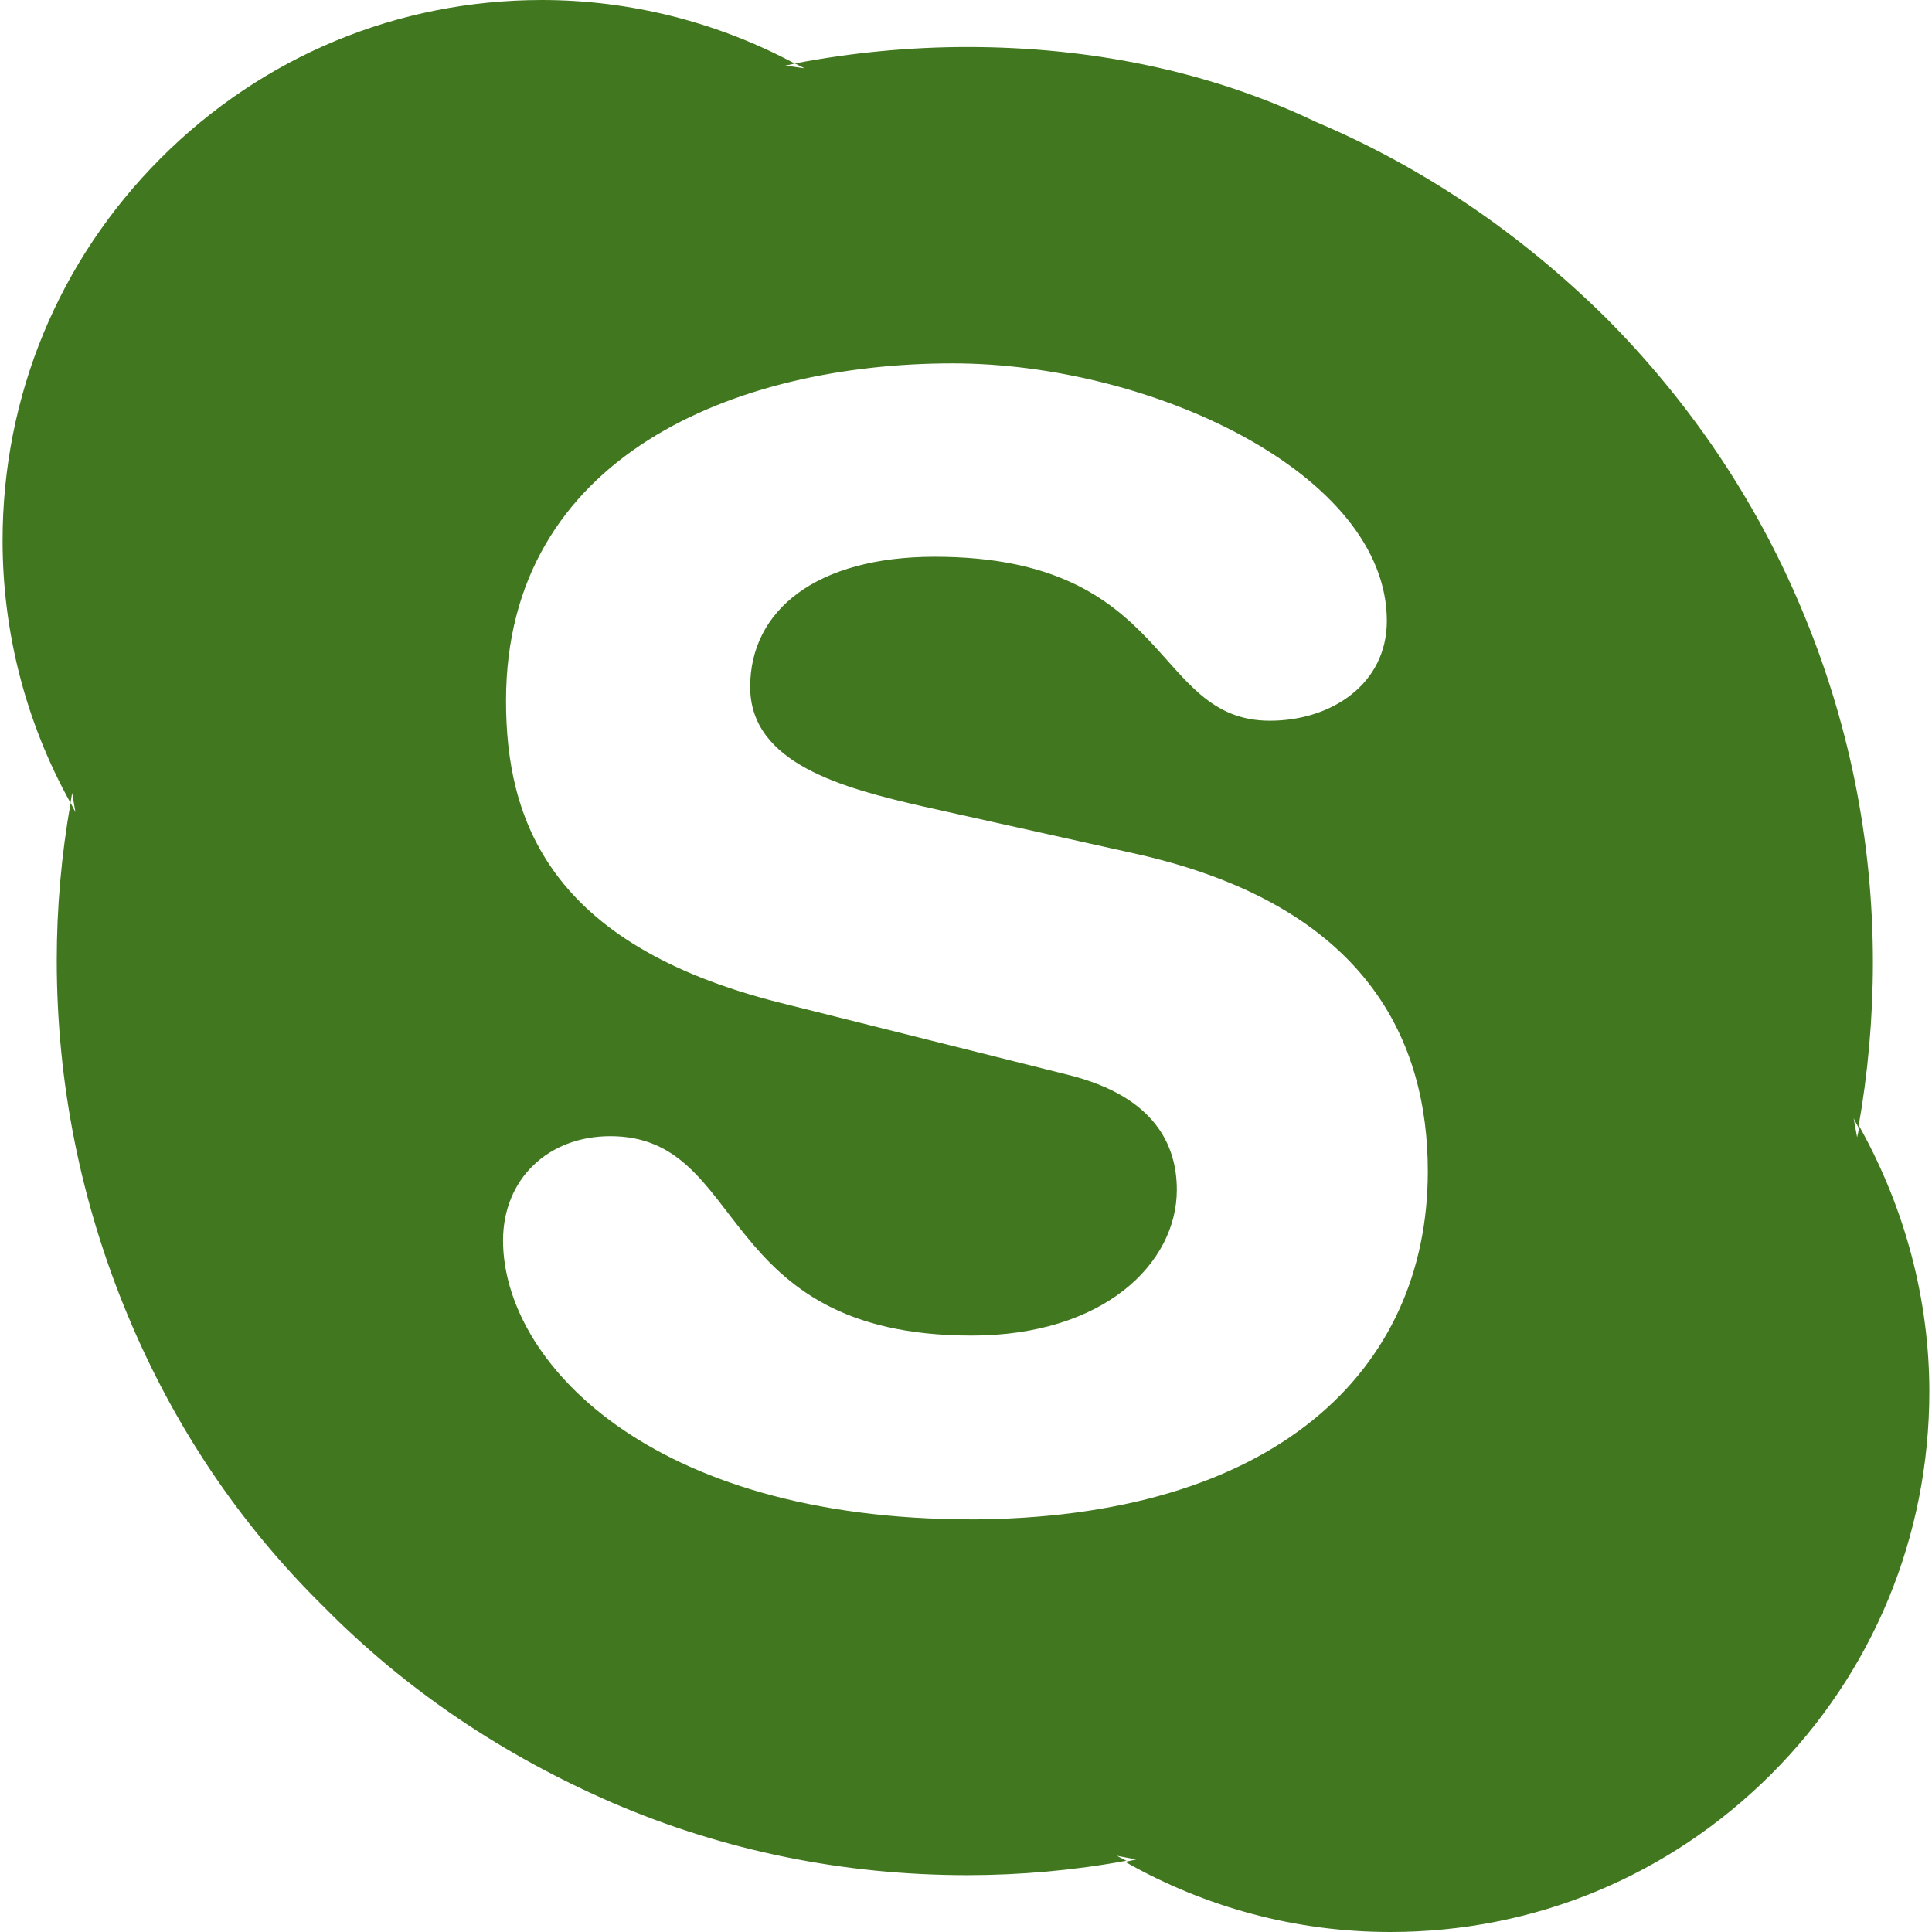 <svg role="img" width="32px" height="32px" viewBox="0 0 24 24" xmlns="http://www.w3.org/2000/svg"><title>Skype</title><path fill="#41781f" d="M12.069 18.874c-4.023 0-5.82-1.979-5.82-3.464 0-.765.561-1.296 1.333-1.296 1.723 0 1.273 2.477 4.487 2.477 1.641 0 2.55-.895 2.55-1.811 0-.551-.269-1.16-1.354-1.429l-3.576-.895c-2.88-.724-3.403-2.286-3.403-3.751 0-3.047 2.861-4.191 5.549-4.191 2.471 0 5.393 1.373 5.393 3.199 0 .784-.688 1.24-1.453 1.24-1.469 0-1.198-2.037-4.164-2.037-1.469 0-2.292.664-2.292 1.617s1.153 1.258 2.157 1.487l2.637.587c2.891.649 3.624 2.346 3.624 3.944 0 2.476-1.902 4.324-5.722 4.324m11.084-4.882l-.029.135-.044-.24c.015.045.044.074.059.12.12-.675.181-1.363.181-2.052 0-1.529-.301-3.012-.898-4.42-.569-1.348-1.395-2.562-2.427-3.596-1.049-1.033-2.247-1.856-3.595-2.426-1.318-.631-2.801-.93-4.328-.93-.72 0-1.444.07-2.143.204l.119.06-.239-.033.119-.025C8.91.274 7.829 0 6.731 0c-1.789 0-3.47.698-4.736 1.967C.729 3.235.032 4.923.032 6.716c0 1.143.292 2.265.844 3.258l.02-.124.041.239-.06-.115c-.114.645-.172 1.299-.172 1.955 0 1.53.3 3.017.884 4.416.568 1.362 1.378 2.576 2.427 3.609 1.034 1.05 2.247 1.857 3.595 2.442 1.394.6 2.877.898 4.404.898.659 0 1.334-.06 1.977-.179l-.119-.062.24.046-.135.03c1.002.569 2.126.871 3.294.871 1.783 0 3.459-.69 4.733-1.963 1.259-1.259 1.962-2.951 1.962-4.749 0-1.138-.299-2.262-.853-3.266"/></svg>